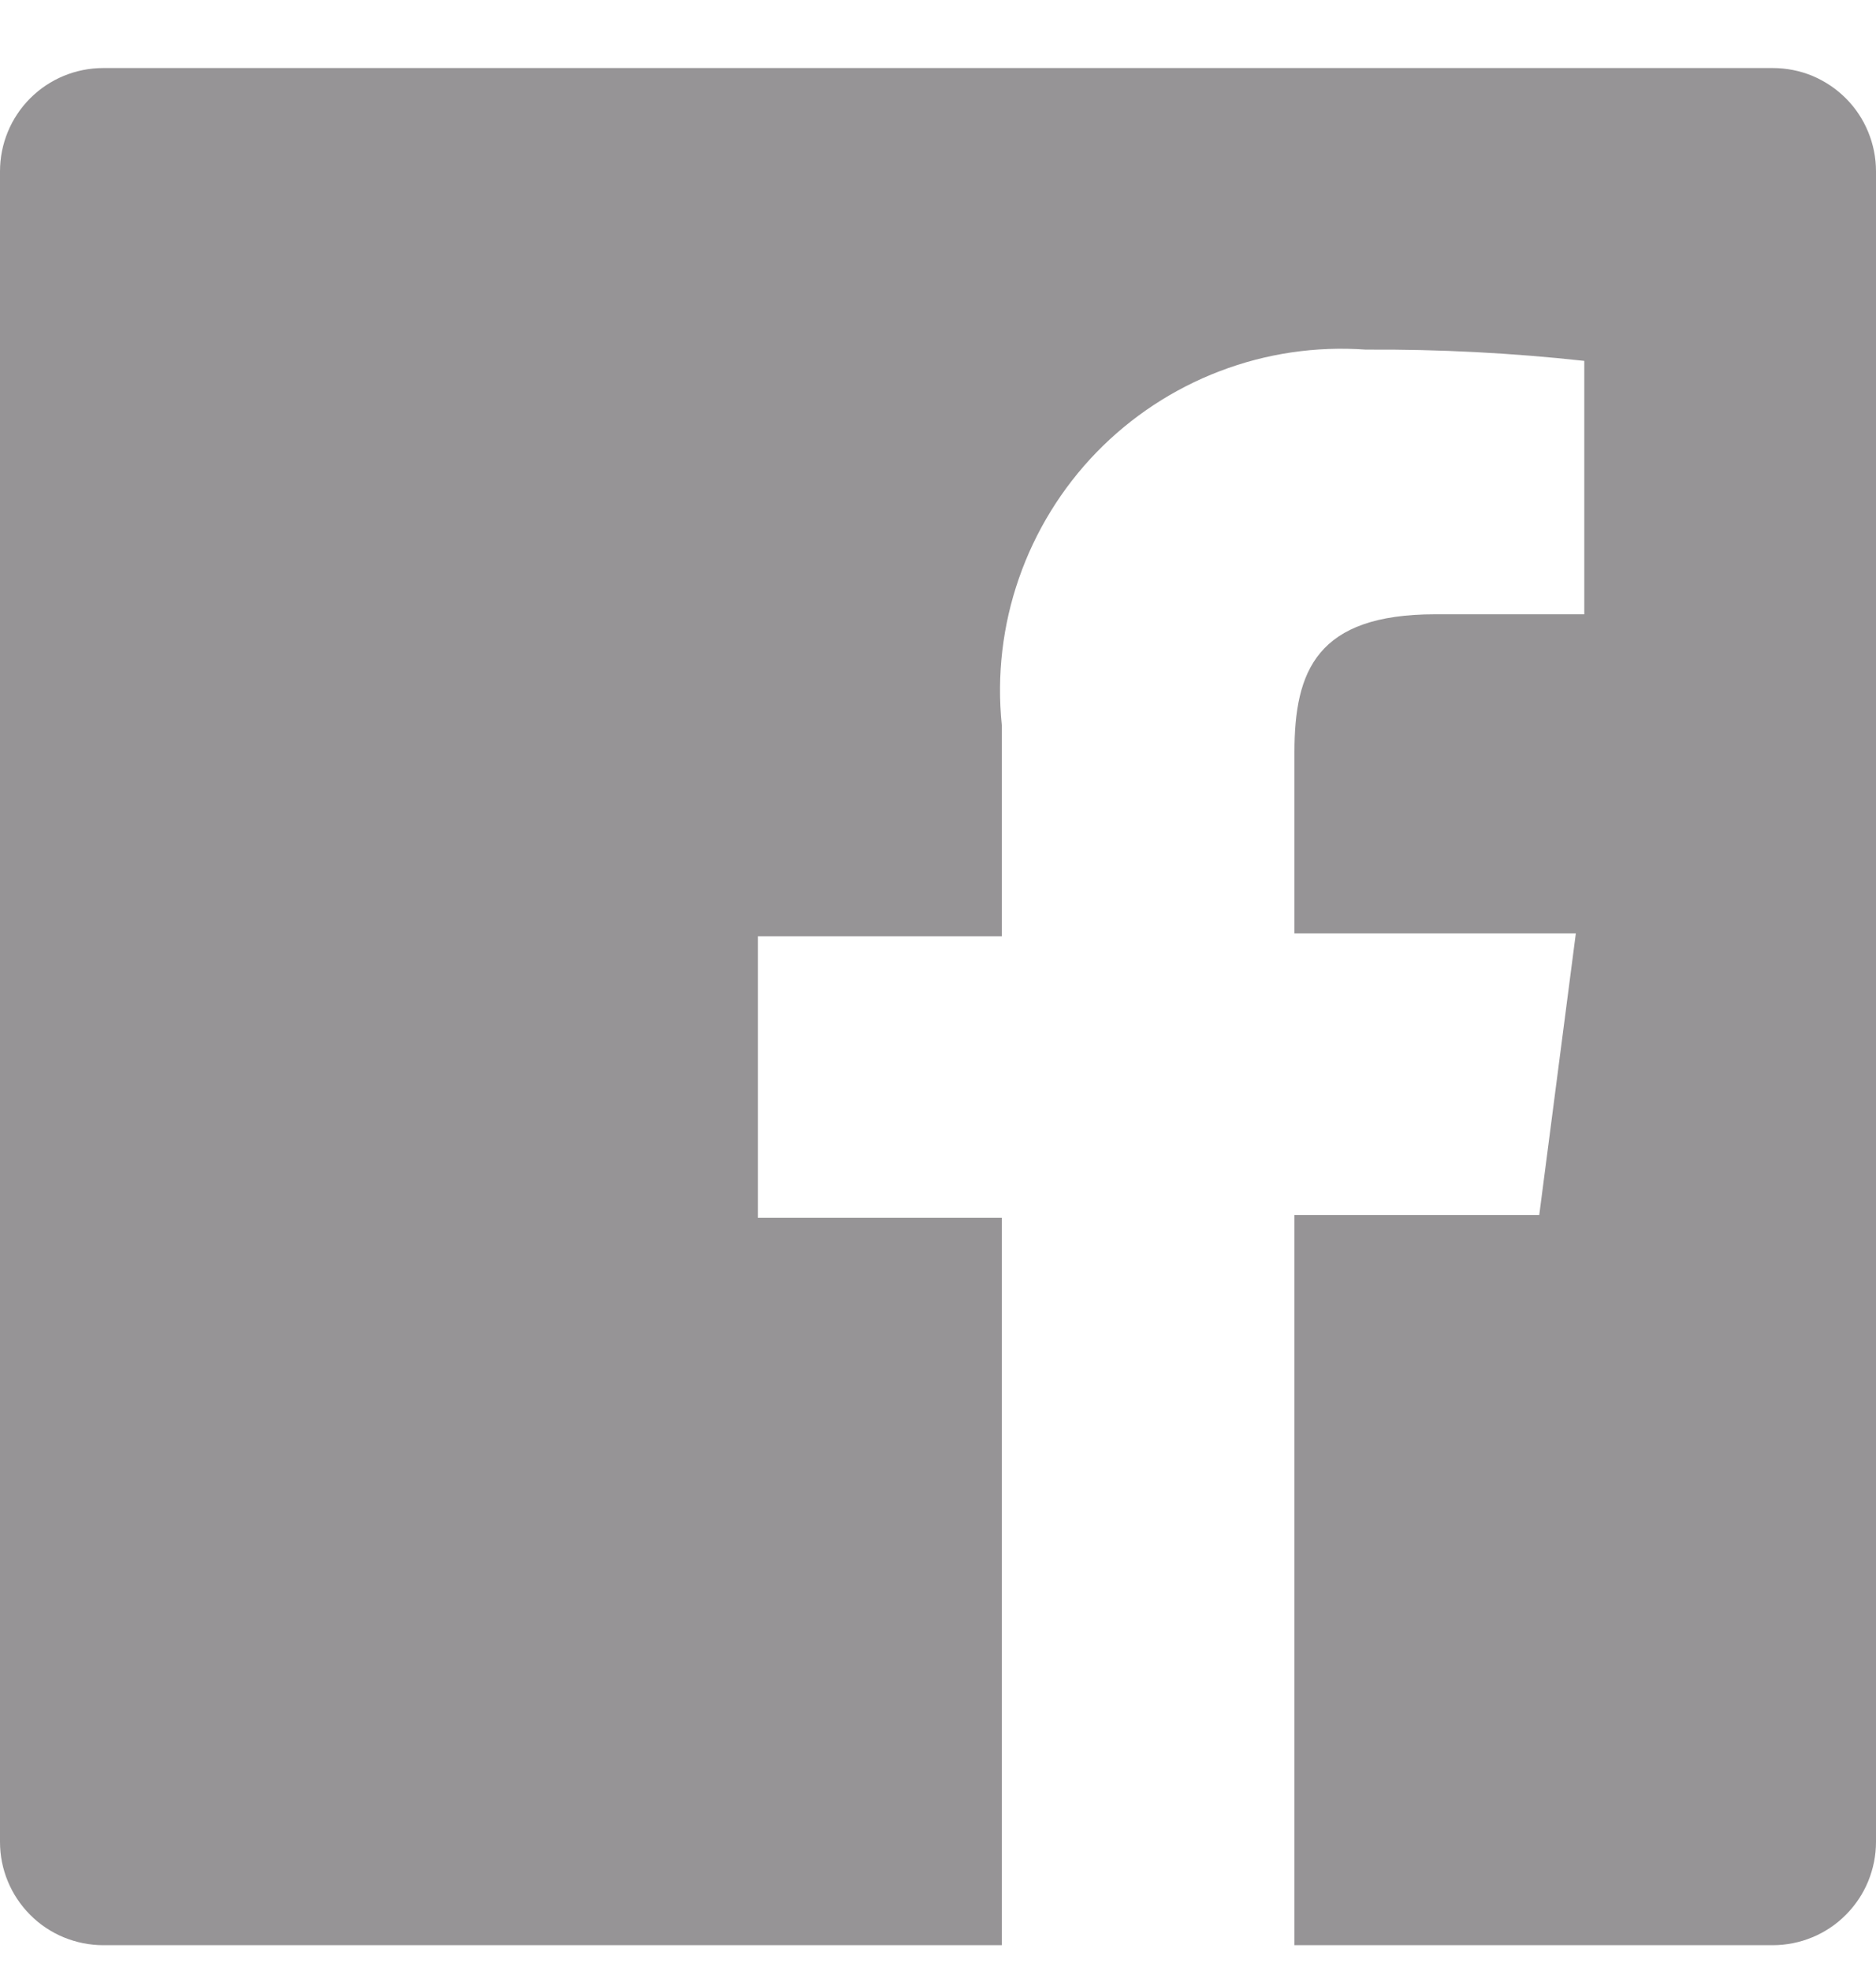 <svg width="20" height="21" viewBox="0 0 20 21" fill="none" xmlns="http://www.w3.org/2000/svg">
<path d="M18.9 0.725H1.1C0.808 0.725 0.528 0.841 0.322 1.047C0.116 1.253 0 1.533 0 1.825V19.625C0 19.769 0.028 19.912 0.084 20.046C0.139 20.179 0.22 20.3 0.322 20.402C0.424 20.505 0.546 20.586 0.679 20.641C0.813 20.696 0.956 20.725 1.1 20.725H10.68V12.975H8.08V9.975H10.68V7.725C10.626 7.196 10.688 6.663 10.863 6.161C11.037 5.66 11.319 5.202 11.688 4.821C12.058 4.44 12.507 4.144 13.003 3.955C13.499 3.765 14.03 3.687 14.56 3.725C15.338 3.72 16.116 3.76 16.89 3.845V6.545H15.3C14.04 6.545 13.8 7.145 13.8 8.015V9.945H16.8L16.41 12.945H13.8V20.725H18.9C19.044 20.725 19.188 20.696 19.321 20.641C19.454 20.586 19.576 20.505 19.678 20.402C19.78 20.3 19.861 20.179 19.916 20.046C19.971 19.912 20 19.769 20 19.625V1.825C20 1.68 19.971 1.537 19.916 1.404C19.861 1.27 19.78 1.149 19.678 1.047C19.576 0.945 19.454 0.864 19.321 0.808C19.188 0.753 19.044 0.725 18.9 0.725Z" fill="#969496"/>
</svg>
